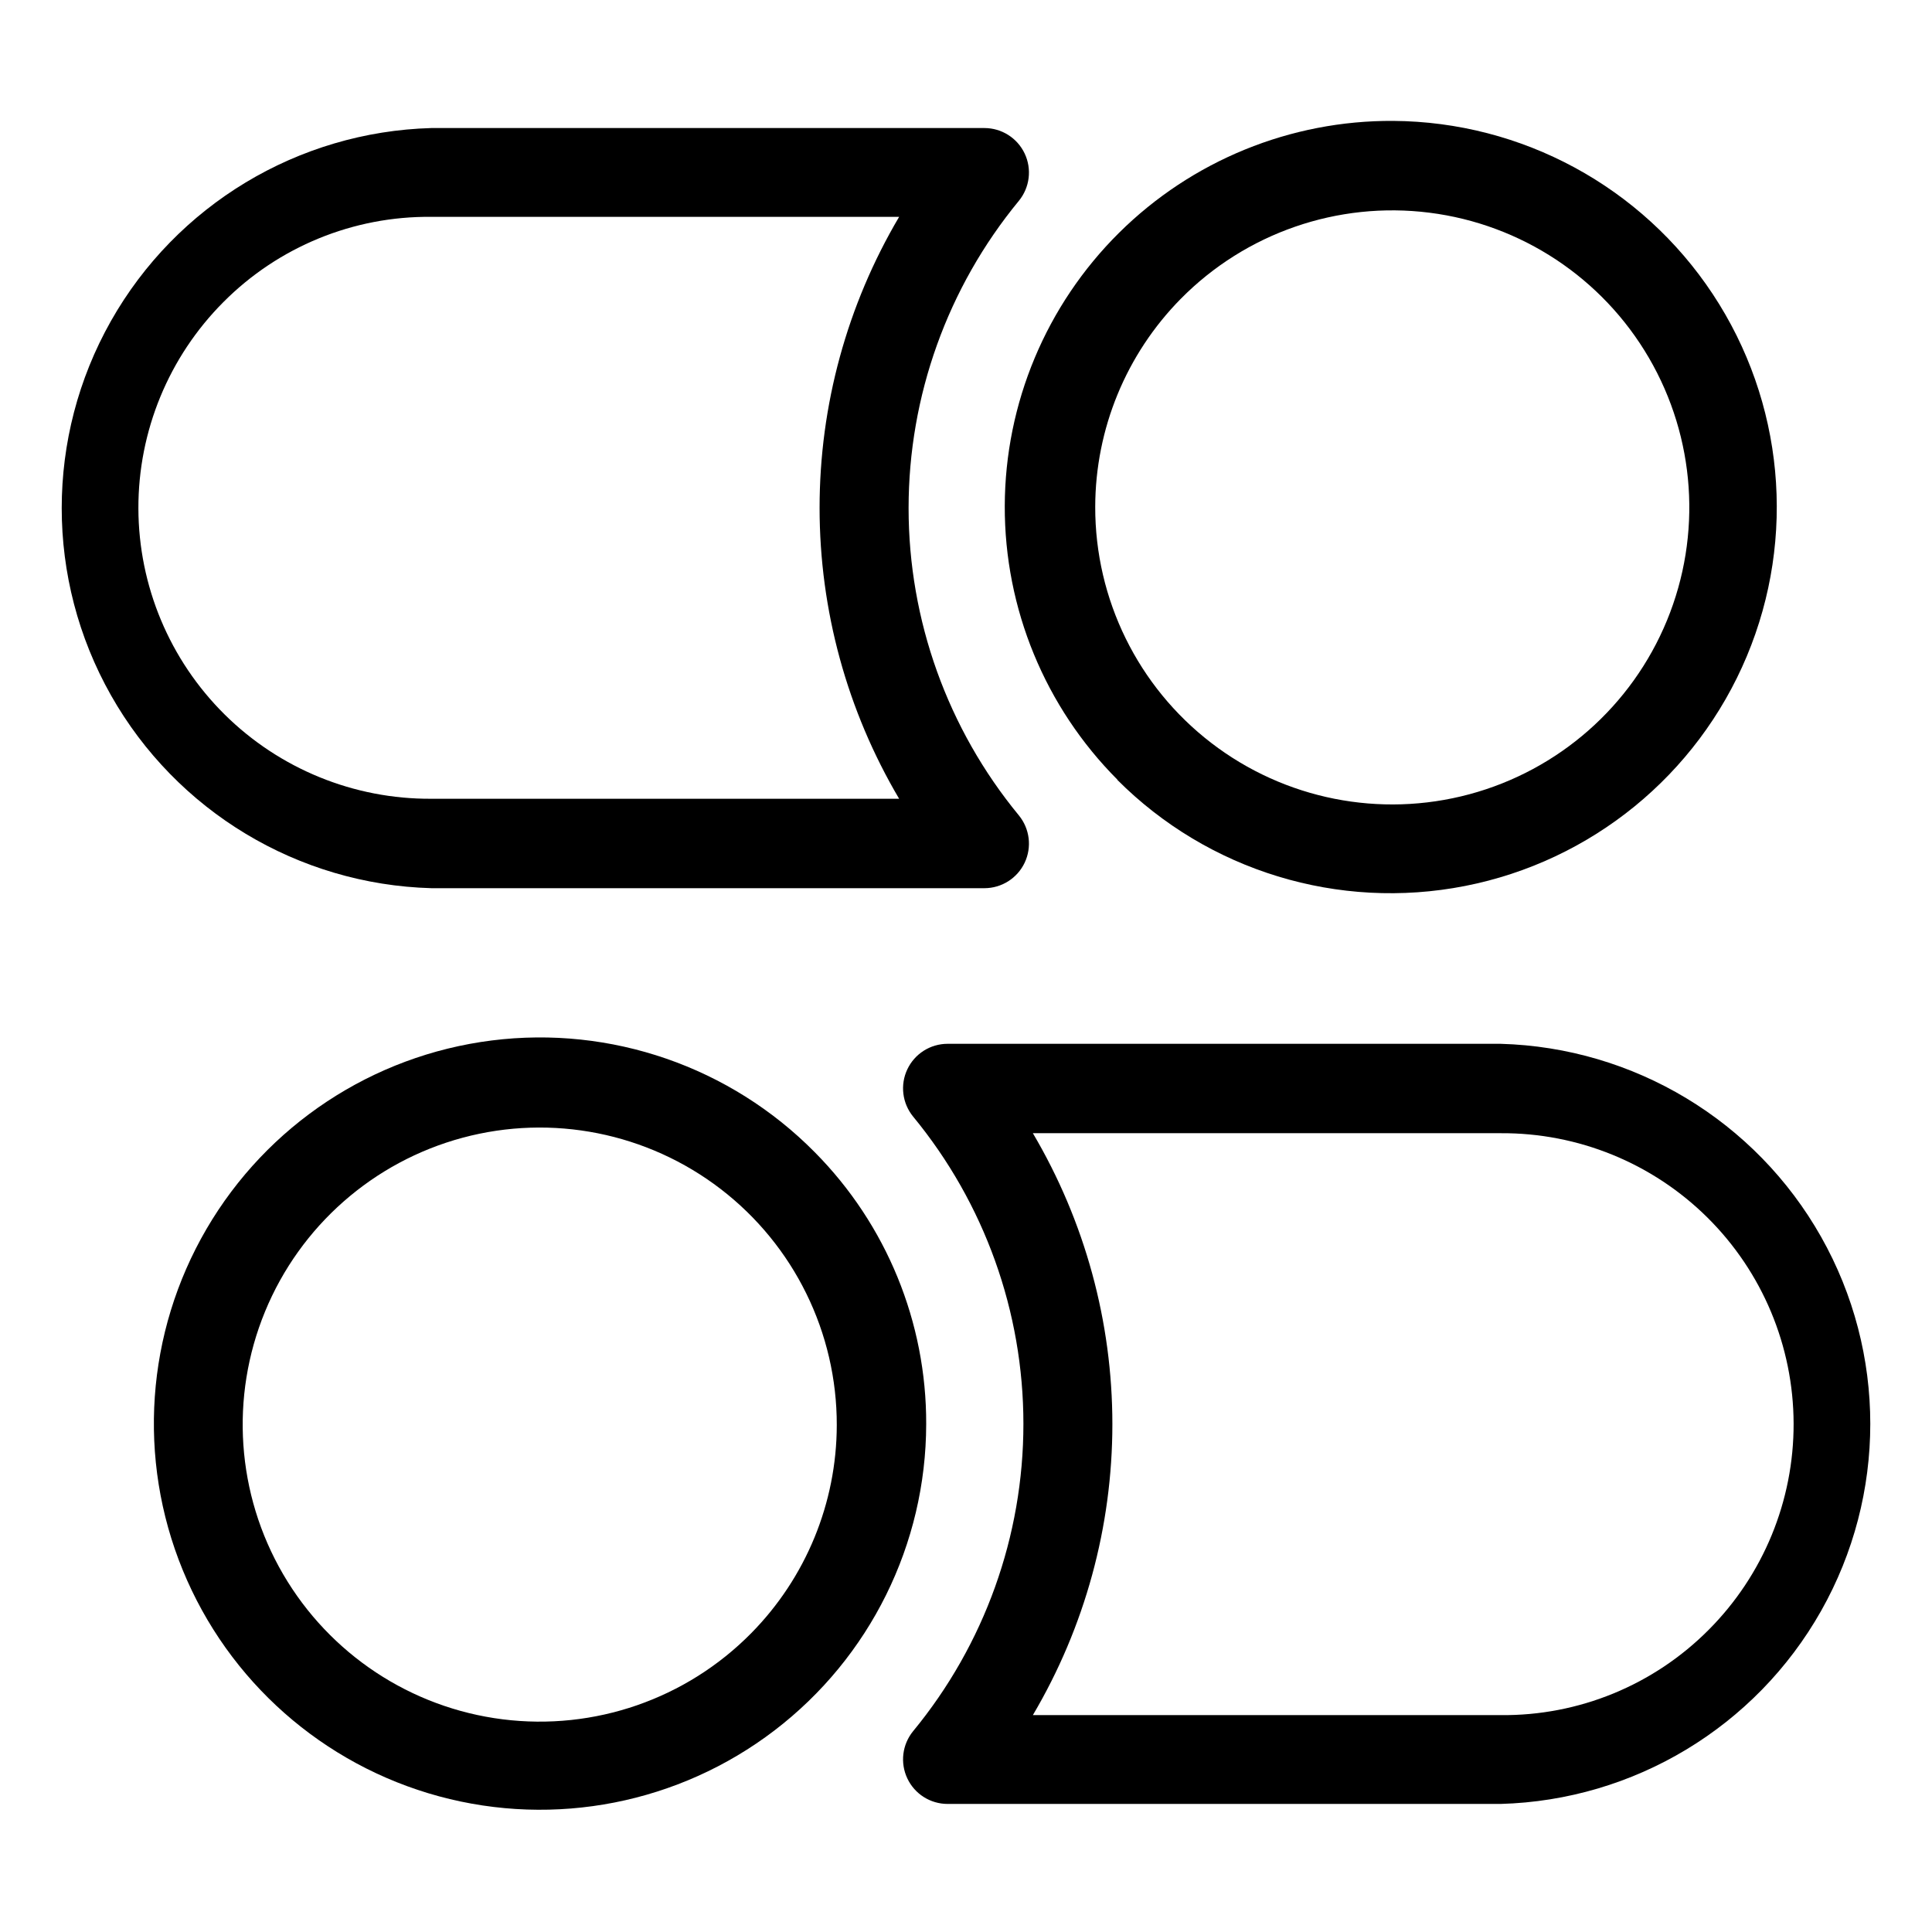 <?xml version="1.0" encoding="UTF-8"?>
<!-- Uploaded to: SVG Repo, www.svgrepo.com, Generator: SVG Repo Mixer Tools -->
<svg fill="#000000" width="800px" height="800px" version="1.1" viewBox="144 144 512 512" xmlns="http://www.w3.org/2000/svg">
 <g>
  <path d="m258.3 379.38h146.58c4.562-0.004 8.715-2.633 10.668-6.758 1.949-4.121 1.352-9-1.535-12.531-18.895-22.934-29.227-51.723-29.227-81.434 0-29.715 10.332-58.504 29.227-81.438 2.887-3.531 3.484-8.41 1.535-12.531-1.953-4.121-6.106-6.754-10.668-6.754h-146.58c-35.312 0.988-67.531 20.398-84.91 51.156-17.379 30.758-17.379 68.371 0 99.133 17.379 30.758 49.598 50.168 84.91 51.156zm-55.102-155.32c14.566-14.656 34.438-22.805 55.102-22.594h123.98c-13.801 23.352-21.082 49.98-21.082 77.109 0 27.125 7.281 53.754 21.082 77.105h-123.98c-20.5 0.125-40.211-7.914-54.777-22.344-14.566-14.434-22.785-34.066-22.848-54.57-0.059-20.504 8.043-40.188 22.523-54.707z"/>
  <path d="m440.07 350.64c24.102 24.168 58.668 34.727 92.16 28.156 33.492-6.57 61.504-29.406 74.691-60.887 13.184-31.48 9.809-67.465-9.004-95.941-18.812-28.48-50.586-45.703-84.715-45.93-27.195-0.156-53.332 10.516-72.645 29.66-19.312 19.148-30.211 45.191-30.285 72.387-0.078 27.195 10.672 53.301 29.875 72.555zm16.848-127.45c17.215-17.453 41.578-25.891 65.898-22.824 24.324 3.07 45.828 17.293 58.168 38.477 12.34 21.184 14.109 46.906 4.781 69.578s-28.688 39.703-52.359 46.066c-23.676 6.367-48.965 1.34-68.402-13.598-19.441-14.938-30.812-38.078-30.758-62.594 0.043-20.629 8.188-40.418 22.672-55.105z"/>
  <path d="m541.7 420.62h-146.58c-4.562 0-8.715 2.629-10.664 6.754-1.953 4.121-1.355 9 1.531 12.531 18.895 22.934 29.227 51.723 29.227 81.438 0 29.711-10.332 58.5-29.227 81.434-2.887 3.531-3.484 8.41-1.531 12.531 1.949 4.125 6.102 6.754 10.664 6.754h146.58c35.316-0.984 67.531-20.395 84.91-51.156 17.379-30.758 17.379-68.371 0-99.129-17.379-30.762-49.594-50.172-84.91-51.156zm55.105 155.31c-14.57 14.656-34.441 22.805-55.105 22.594h-123.98c13.793-23.355 21.07-49.984 21.07-77.105 0-27.125-7.277-53.754-21.07-77.109h123.98c20.504-0.125 40.215 7.914 54.777 22.344 14.566 14.434 22.785 34.07 22.848 54.57 0.062 20.504-8.043 40.191-22.52 54.707z"/>
  <path d="m359.93 449.36c-22.375-22.66-54.027-33.609-85.621-29.625-31.598 3.984-59.535 22.453-75.586 49.957-16.047 27.508-18.379 60.918-6.301 90.383 12.078 29.469 37.184 51.633 67.918 59.965 30.738 8.332 63.602 1.879 88.906-17.457 25.305-19.336 40.164-49.348 40.203-81.191 0.086-26.973-10.531-52.875-29.52-72.031zm-16.848 127.45c-17.211 17.453-41.574 25.895-65.898 22.824-24.324-3.066-45.828-17.293-58.168-38.477-12.34-21.18-14.109-46.906-4.781-69.574 9.328-22.672 28.688-39.703 52.359-46.07 23.676-6.367 48.965-1.336 68.406 13.598 19.438 14.938 30.809 38.078 30.754 62.594-0.043 20.629-8.184 40.418-22.672 55.105z"/>
 </g>
</svg>